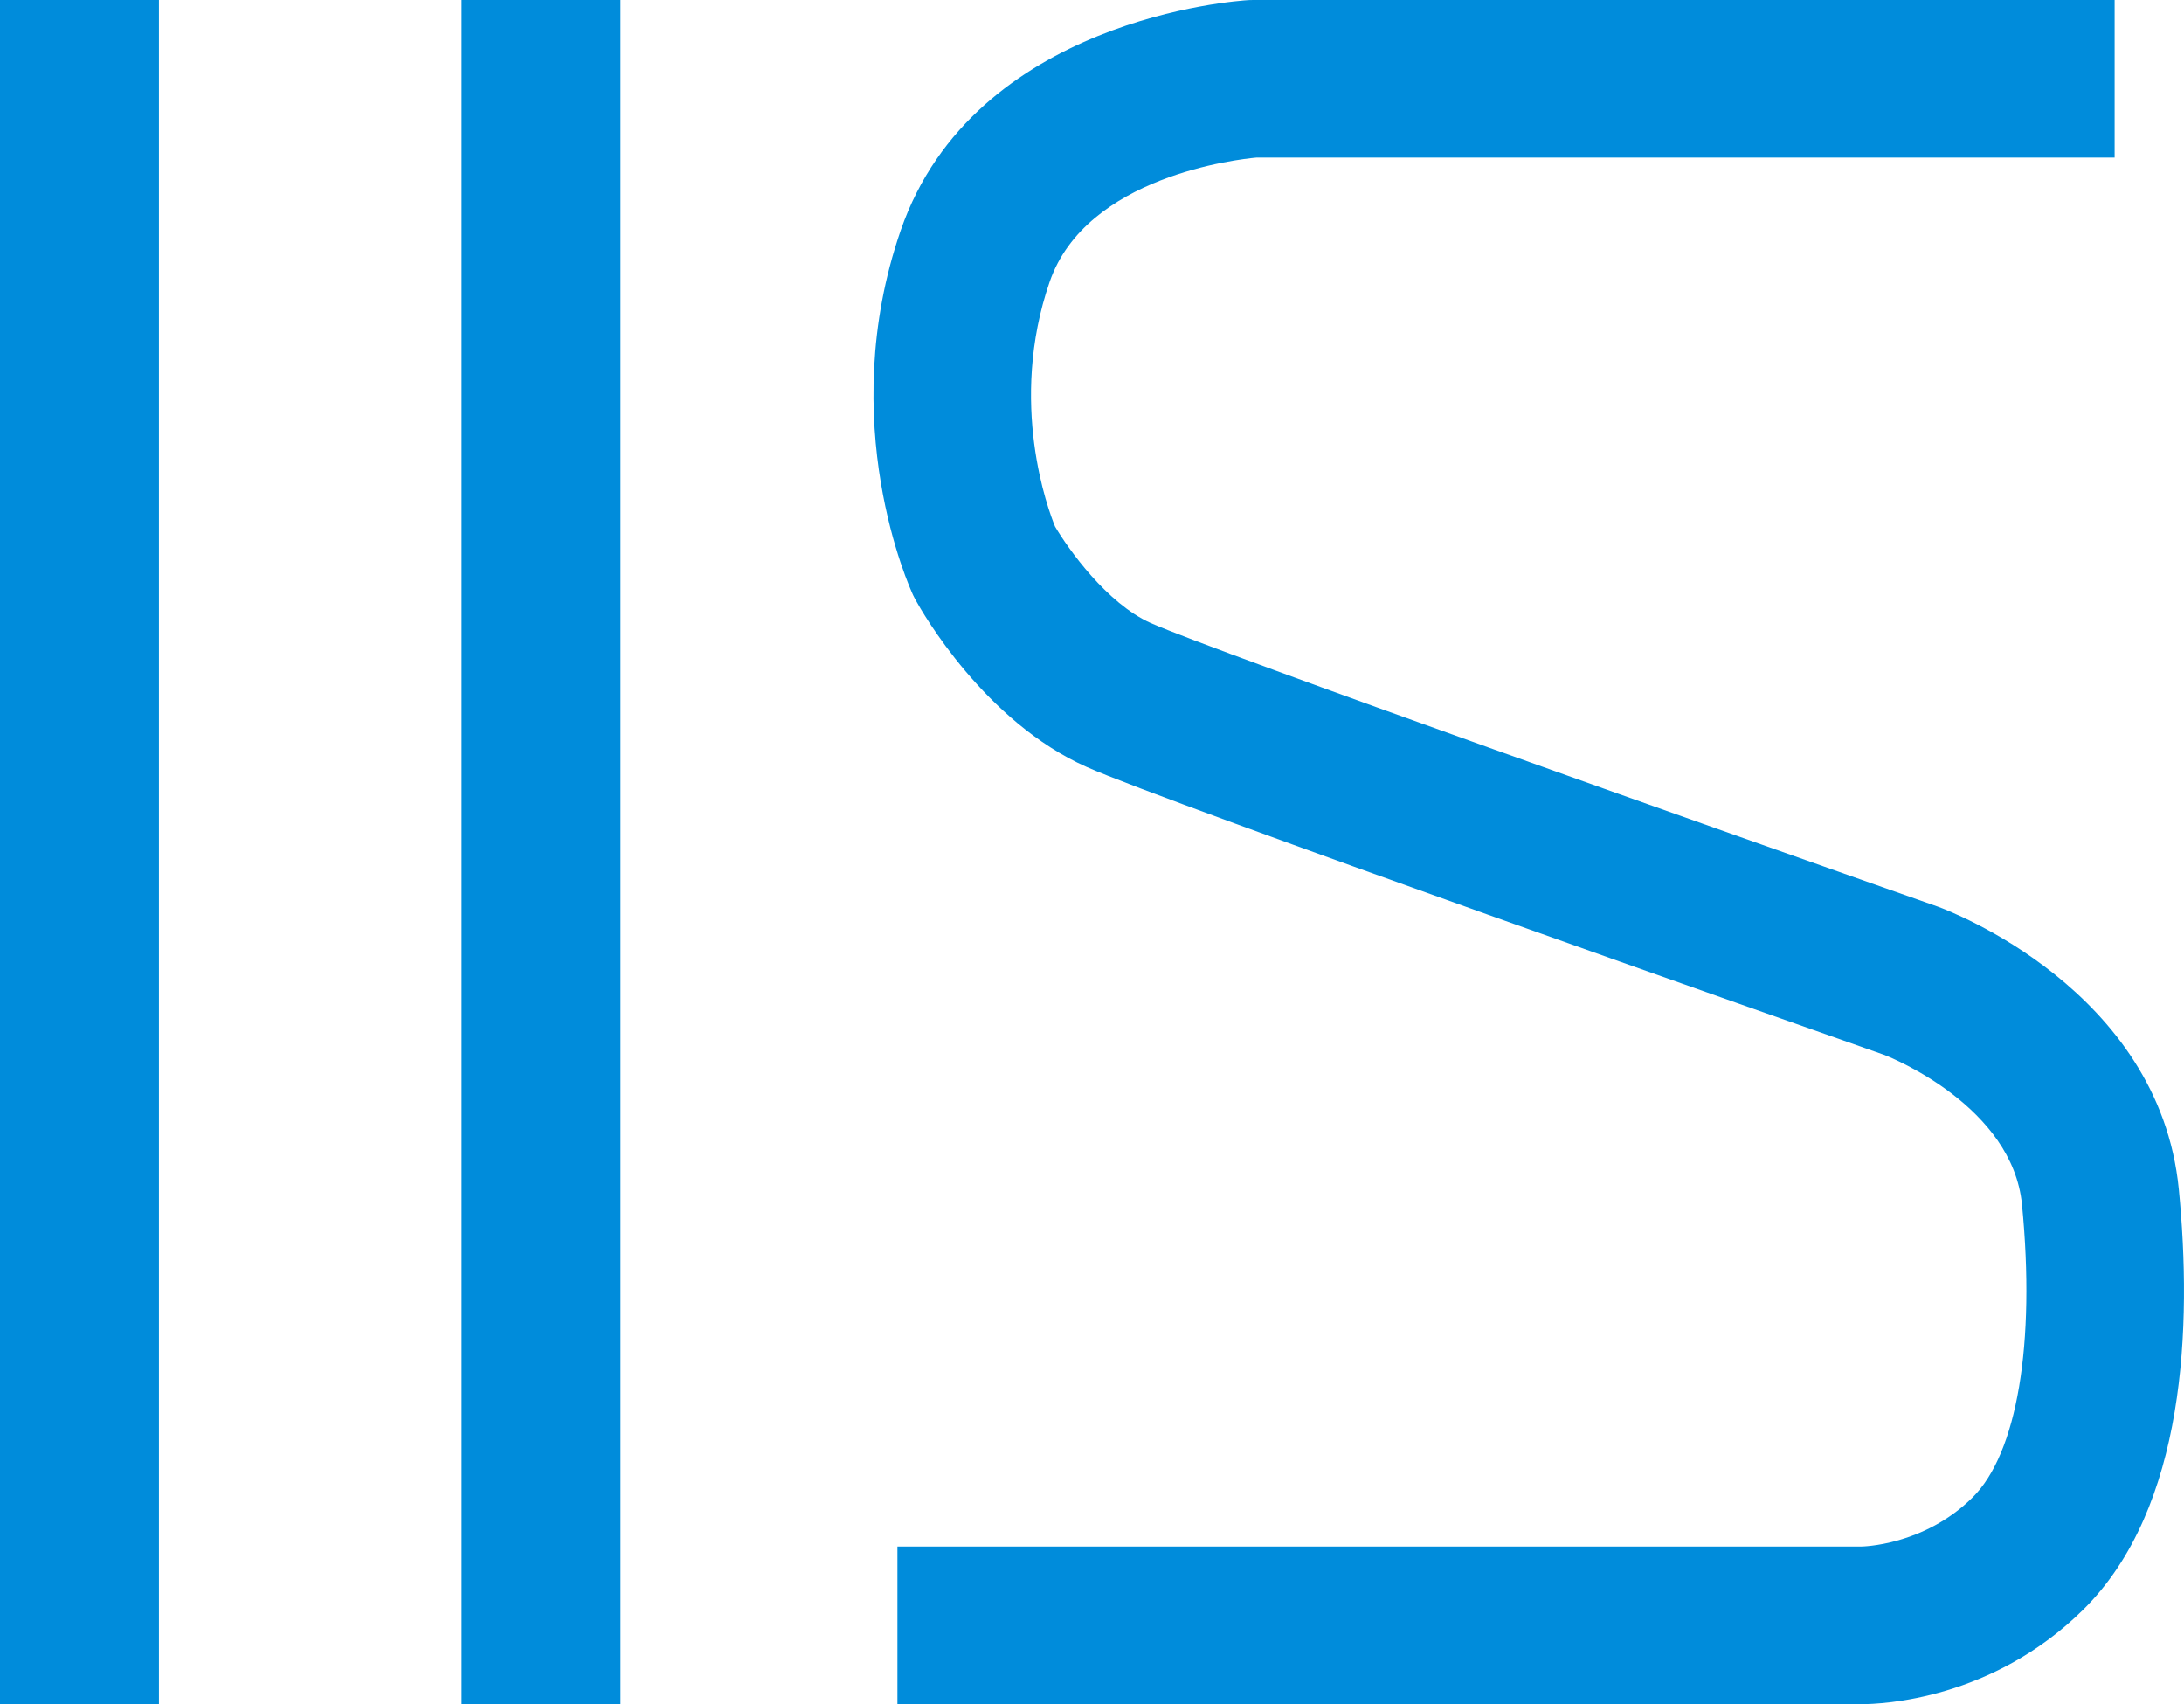 <?xml version="1.0" encoding="utf-8"?>
<!-- Generator: Adobe Illustrator 16.0.2, SVG Export Plug-In . SVG Version: 6.00 Build 0)  -->
<!DOCTYPE svg PUBLIC "-//W3C//DTD SVG 1.1//EN" "http://www.w3.org/Graphics/SVG/1.1/DTD/svg11.dtd">
<svg version="1.1" id="Layer_1" xmlns="http://www.w3.org/2000/svg" xmlns:xlink="http://www.w3.org/1999/xlink" x="0px" y="0px"
	 width="300px" height="234.021px" viewBox="0 0 300 234.021" enable-background="new 0 0 300 234.021" xml:space="preserve">
<path fill="#008CDB" d="M0,0h21.833v234.021H0V0z M63.403,0h21.832v234.021H63.403V0L63.403,0z M255.639,234.021H123.274v-21.644
	h132.364c0.085,0,8.581-0.081,15.306-6.73c6.134-6.064,8.675-21.116,6.8-40.239c-1.315-13.433-17.86-20.134-18.866-20.529
	c-10.643-3.734-98.479-34.6-109.599-39.55c-14.019-6.228-22.59-21.255-23.521-22.954l-0.317-0.615
	c-0.447-0.96-10.849-23.687-1.715-50.127C133.786,2.52,169.999,0.104,171.537,0.014L172.16,0h118.31v21.643H172.564
	c-2.365,0.213-23.353,2.506-28.38,17.059c-5.748,16.641-0.16,31.414,0.736,33.596c1.807,3.076,7.132,10.583,13.146,13.257
	c8.774,3.904,81.01,29.437,108.105,38.942l0.116,0.045c1.238,0.446,30.312,11.337,32.999,38.759
	c1.824,18.611,1.025,43.74-13.121,57.736C273.668,233.398,258.544,234.021,255.639,234.021z"/>
</svg>
